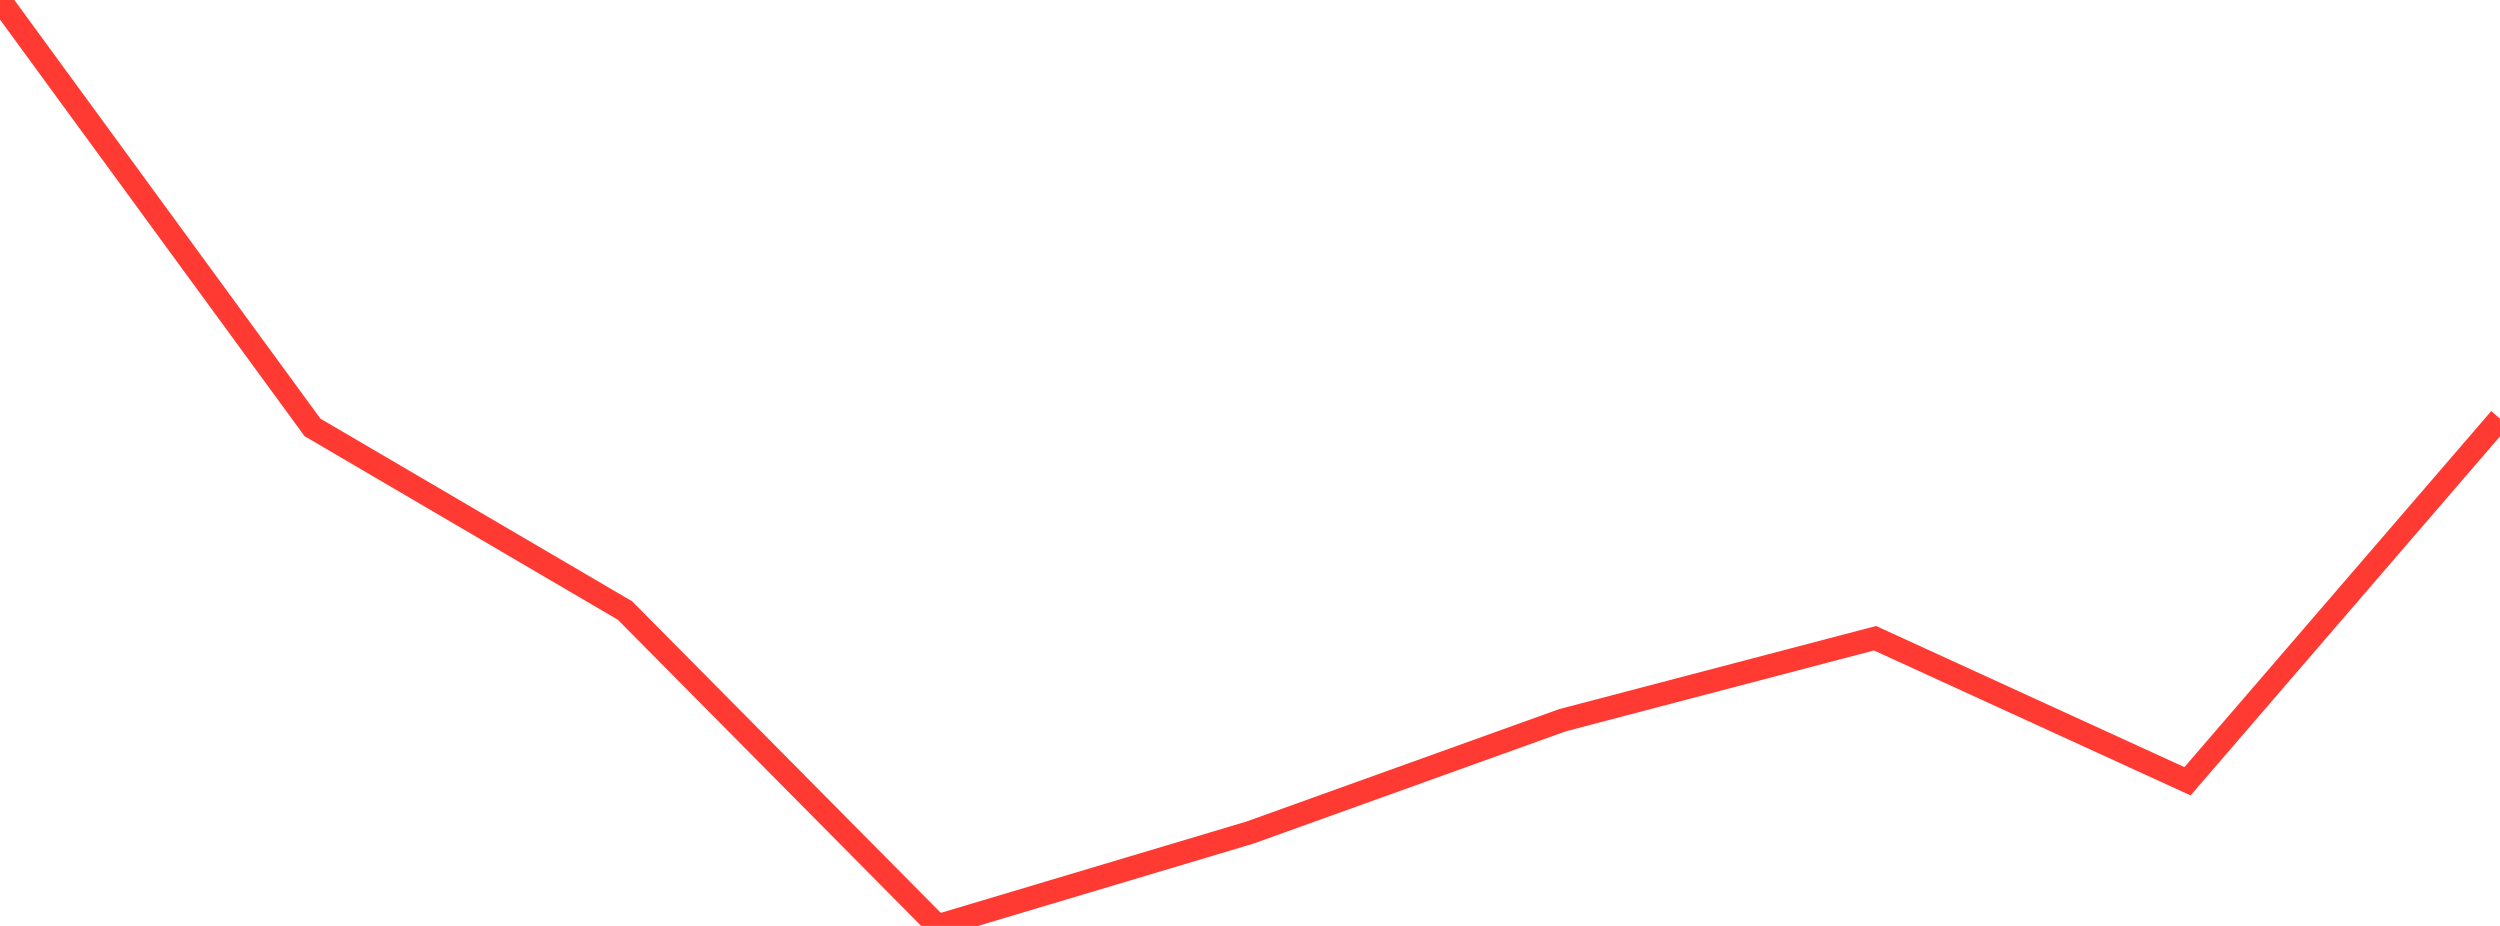 <?xml version="1.0" standalone="no"?>
<!DOCTYPE svg PUBLIC "-//W3C//DTD SVG 1.1//EN" "http://www.w3.org/Graphics/SVG/1.1/DTD/svg11.dtd">

<svg width="135" height="50" viewBox="0 0 135 50" preserveAspectRatio="none" 
  xmlns="http://www.w3.org/2000/svg"
  xmlns:xlink="http://www.w3.org/1999/xlink">


<polyline points="0.0, 0.0 16.875, 23.081 33.75, 32.969 50.625, 50.0 67.5, 44.958 84.375, 38.891 101.25, 34.464 118.125, 42.189 135.0, 22.607" fill="none" stroke="#ff3a33" stroke-width="1.25"/>

</svg>